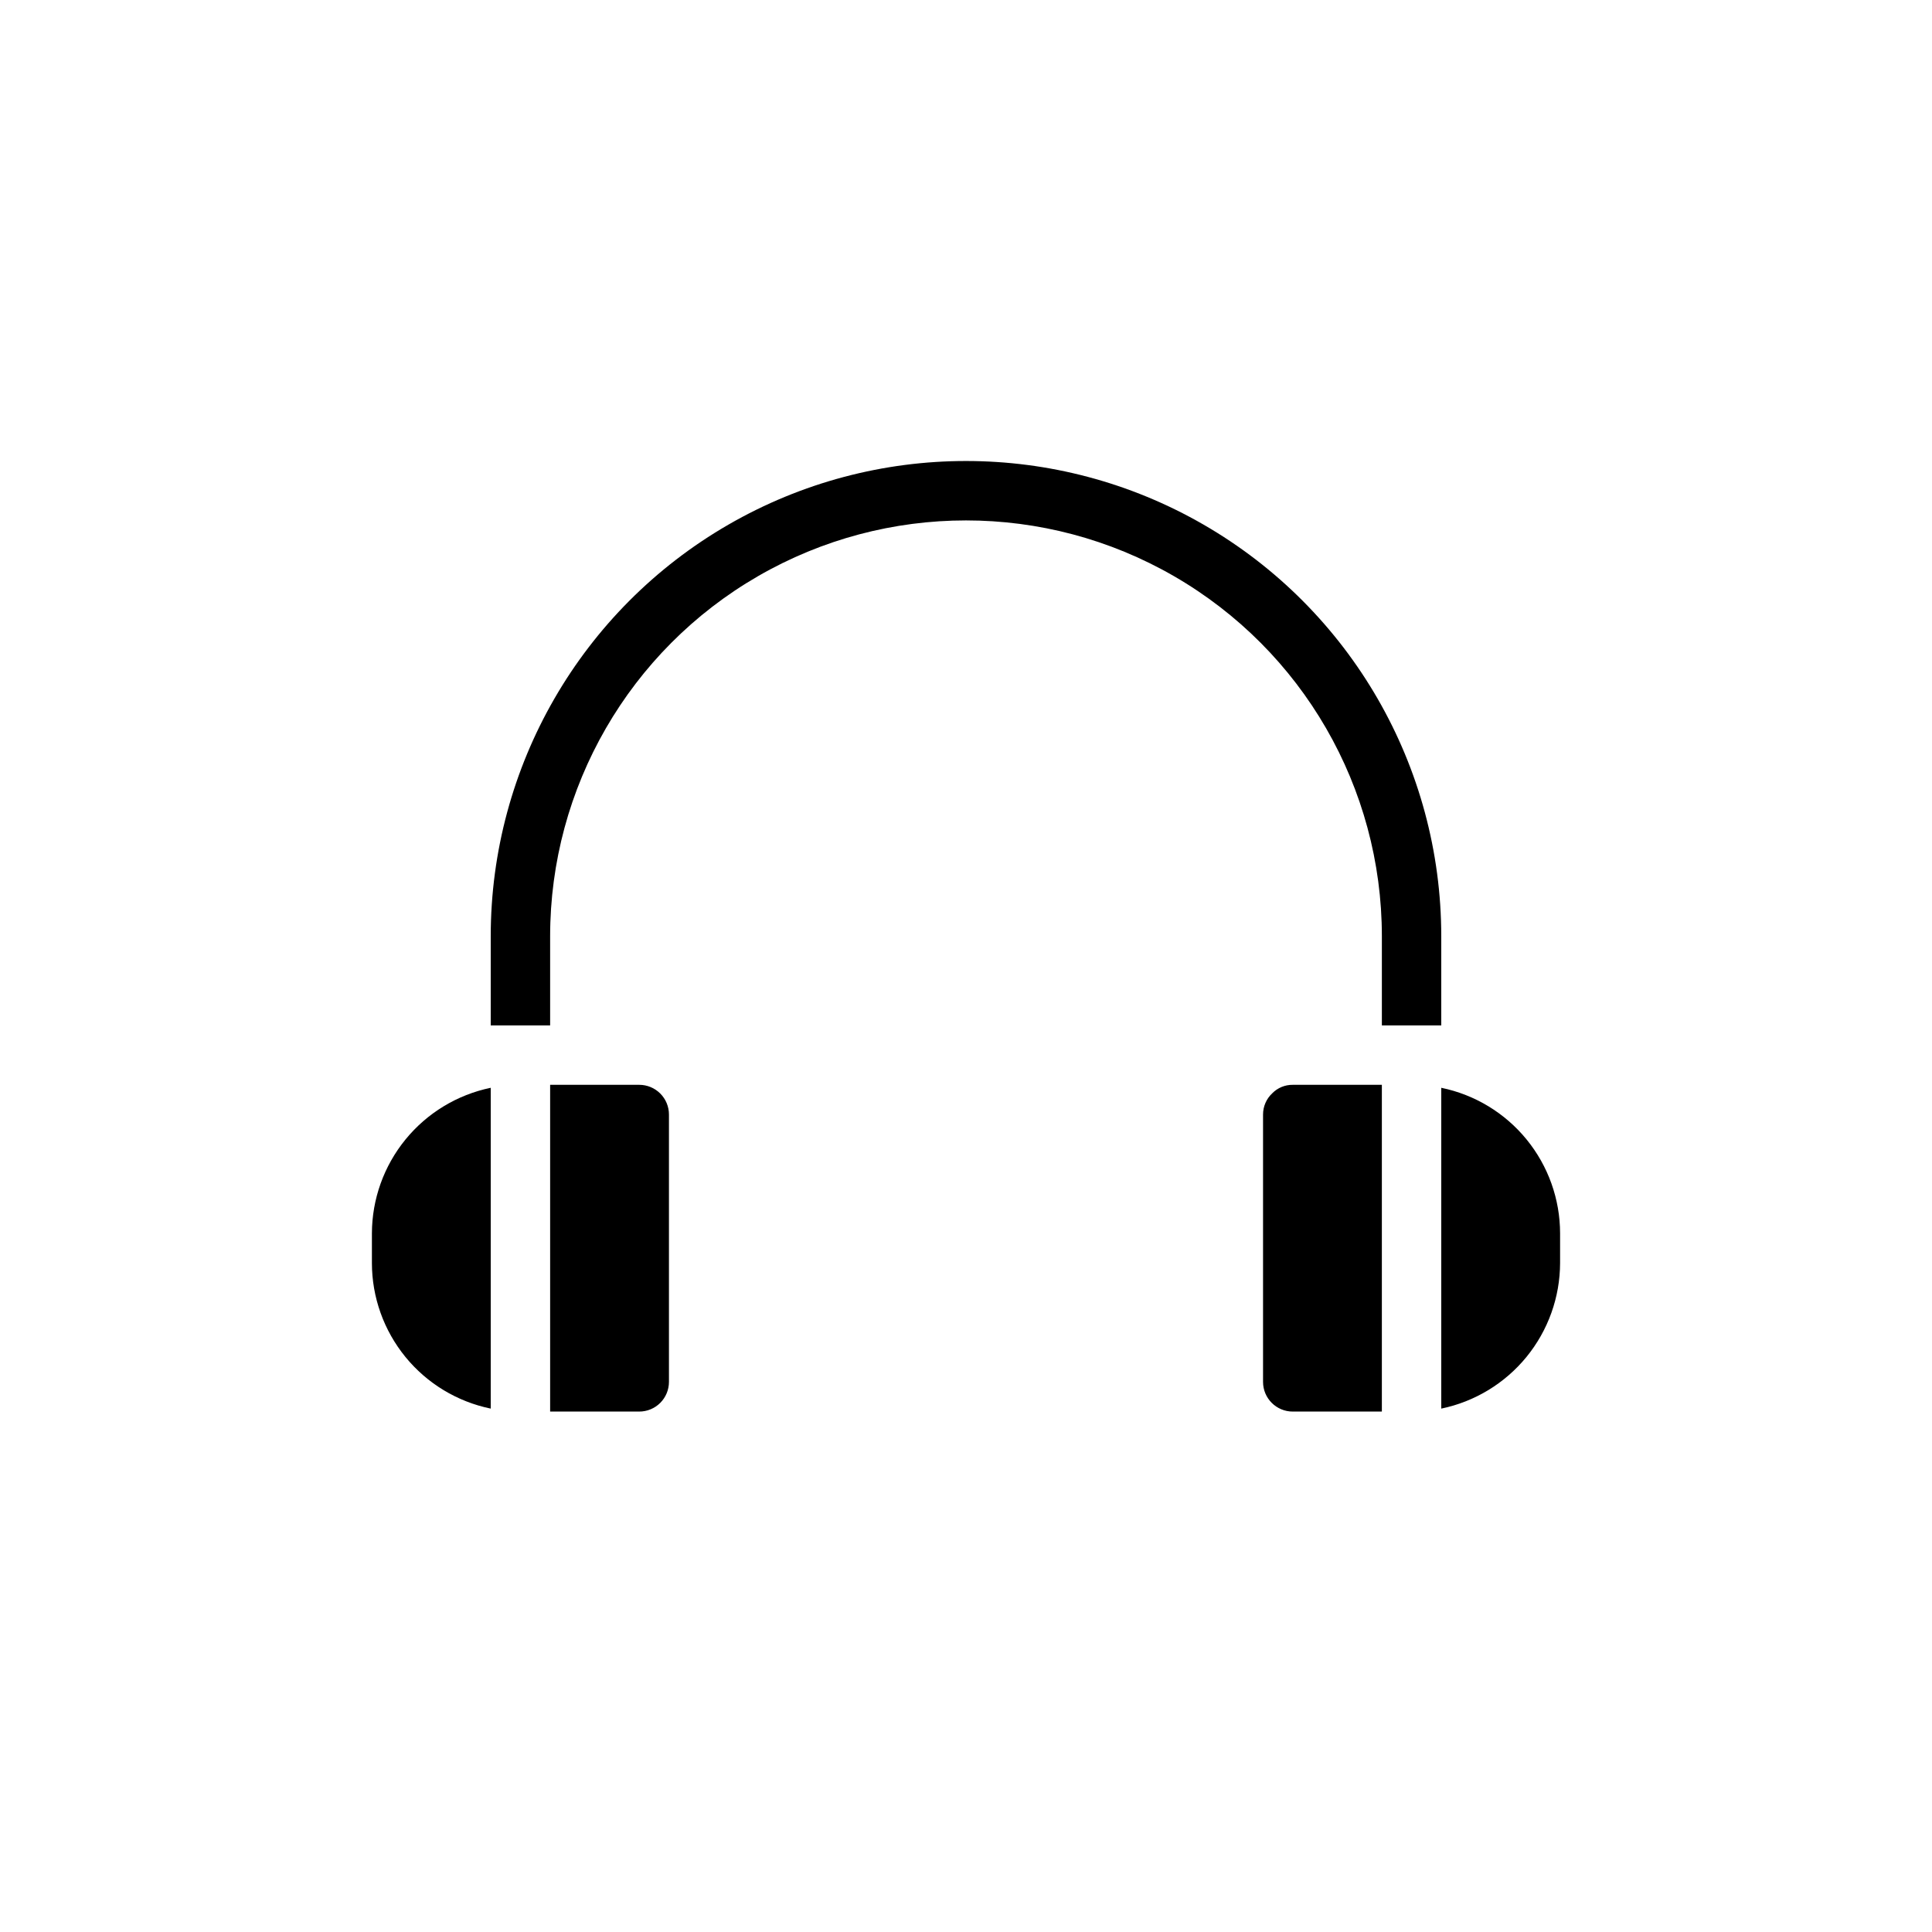 <?xml version="1.0" encoding="UTF-8"?>
<!-- Uploaded to: SVG Repo, www.svgrepo.com, Generator: SVG Repo Mixer Tools -->
<svg fill="#000000" width="800px" height="800px" version="1.1" viewBox="144 144 512 512" xmlns="http://www.w3.org/2000/svg">
 <g>
  <path d="m510.21 415.74v-23.617c0-39.371-21.004-75.754-55.105-95.441-34.098-19.688-76.109-19.688-110.21 0-34.098 19.688-55.105 56.07-55.105 95.441v23.617h-15.742v-23.617c0-44.996 24.004-86.578 62.977-109.08 38.969-22.496 86.98-22.496 125.95 0 38.969 22.5 62.973 64.082 62.973 109.08v23.617z"/>
  <path d="m242.56 478.72v-7.871c0.023-9.066 3.168-17.852 8.902-24.875 5.731-7.023 13.707-11.859 22.586-13.699v85.02c-8.887-1.828-16.871-6.66-22.605-13.688-5.734-7.027-8.875-15.816-8.883-24.887zm78.719 31.488c0 2.086-0.828 4.09-2.305 5.566-1.477 1.477-3.481 2.305-5.566 2.305h-23.617v-86.59h23.617c2.086 0 4.09 0.828 5.566 2.305 1.477 1.477 2.305 3.477 2.305 5.566z"/>
  <path d="m478.72 510.21v-70.848c-0.004-2.121 0.871-4.152 2.418-5.606 1.43-1.473 3.402-2.289 5.453-2.266h23.617v86.59h-23.617c-4.348 0-7.871-3.523-7.871-7.871zm78.719-31.488c-0.023 9.066-3.168 17.848-8.898 24.871-5.734 7.023-13.711 11.863-22.59 13.703v-85.02c8.887 1.824 16.871 6.66 22.605 13.688 5.738 7.027 8.875 15.816 8.883 24.887z"/>
 </g>
</svg>